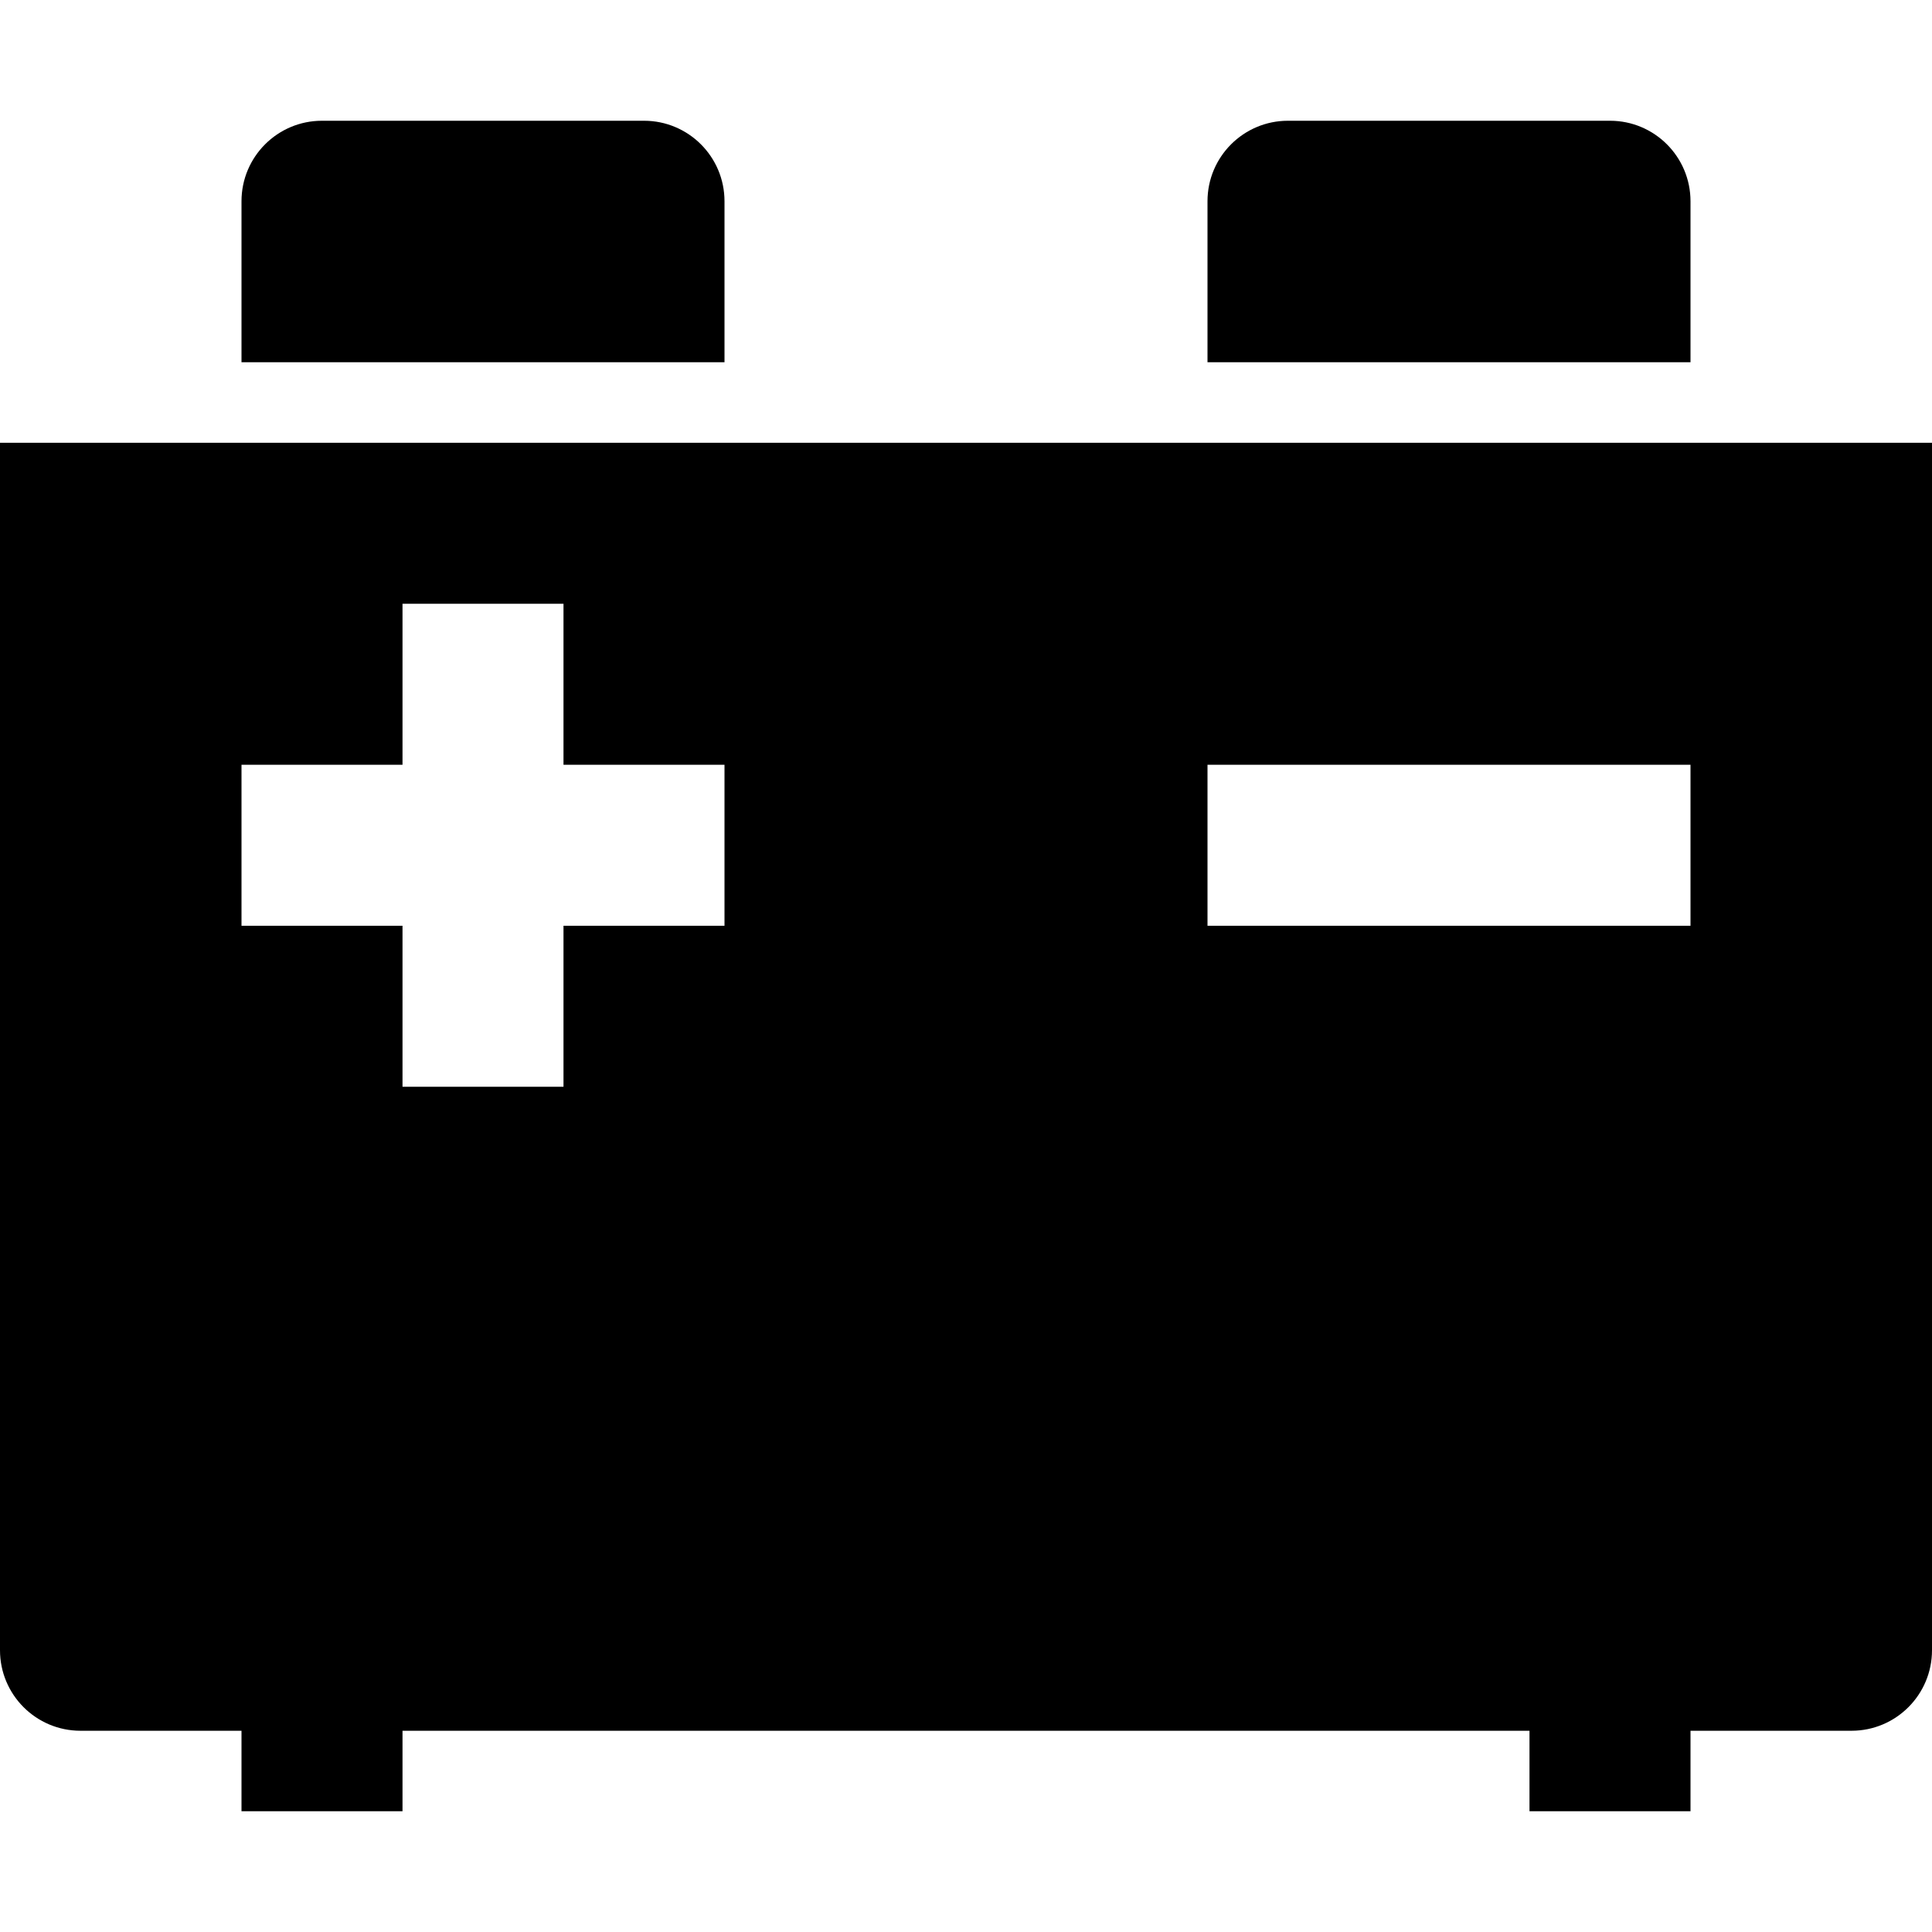 <svg height="512pt" viewBox="0 -32 512 512" width="512pt" xmlns="http://www.w3.org/2000/svg"><path d="m448 21.332c0-11.781-9.551-21.332-21.332-21.332h-85.336c-11.781 0-21.332 9.551-21.332 21.332v42.668h128zm0 0"/><path d="m192 21.332c0-11.781-9.551-21.332-21.332-21.332h-85.336c-11.781 0-21.332 9.551-21.332 21.332v42.668h128zm0 0"/><path d="m0 85.332v320c0 11.781 9.551 21.336 21.332 21.336h42.668v21.332h42.668v-21.332h298.664v21.332h42.668v-21.332h42.668c11.781 0 21.332-9.555 21.332-21.336v-320zm192 128h-42.668v42.668h-42.664v-42.668h-42.668v-42.664h42.668v-42.668h42.664v42.668h42.668zm256 0h-128v-42.664h128zm0 0"/></svg>